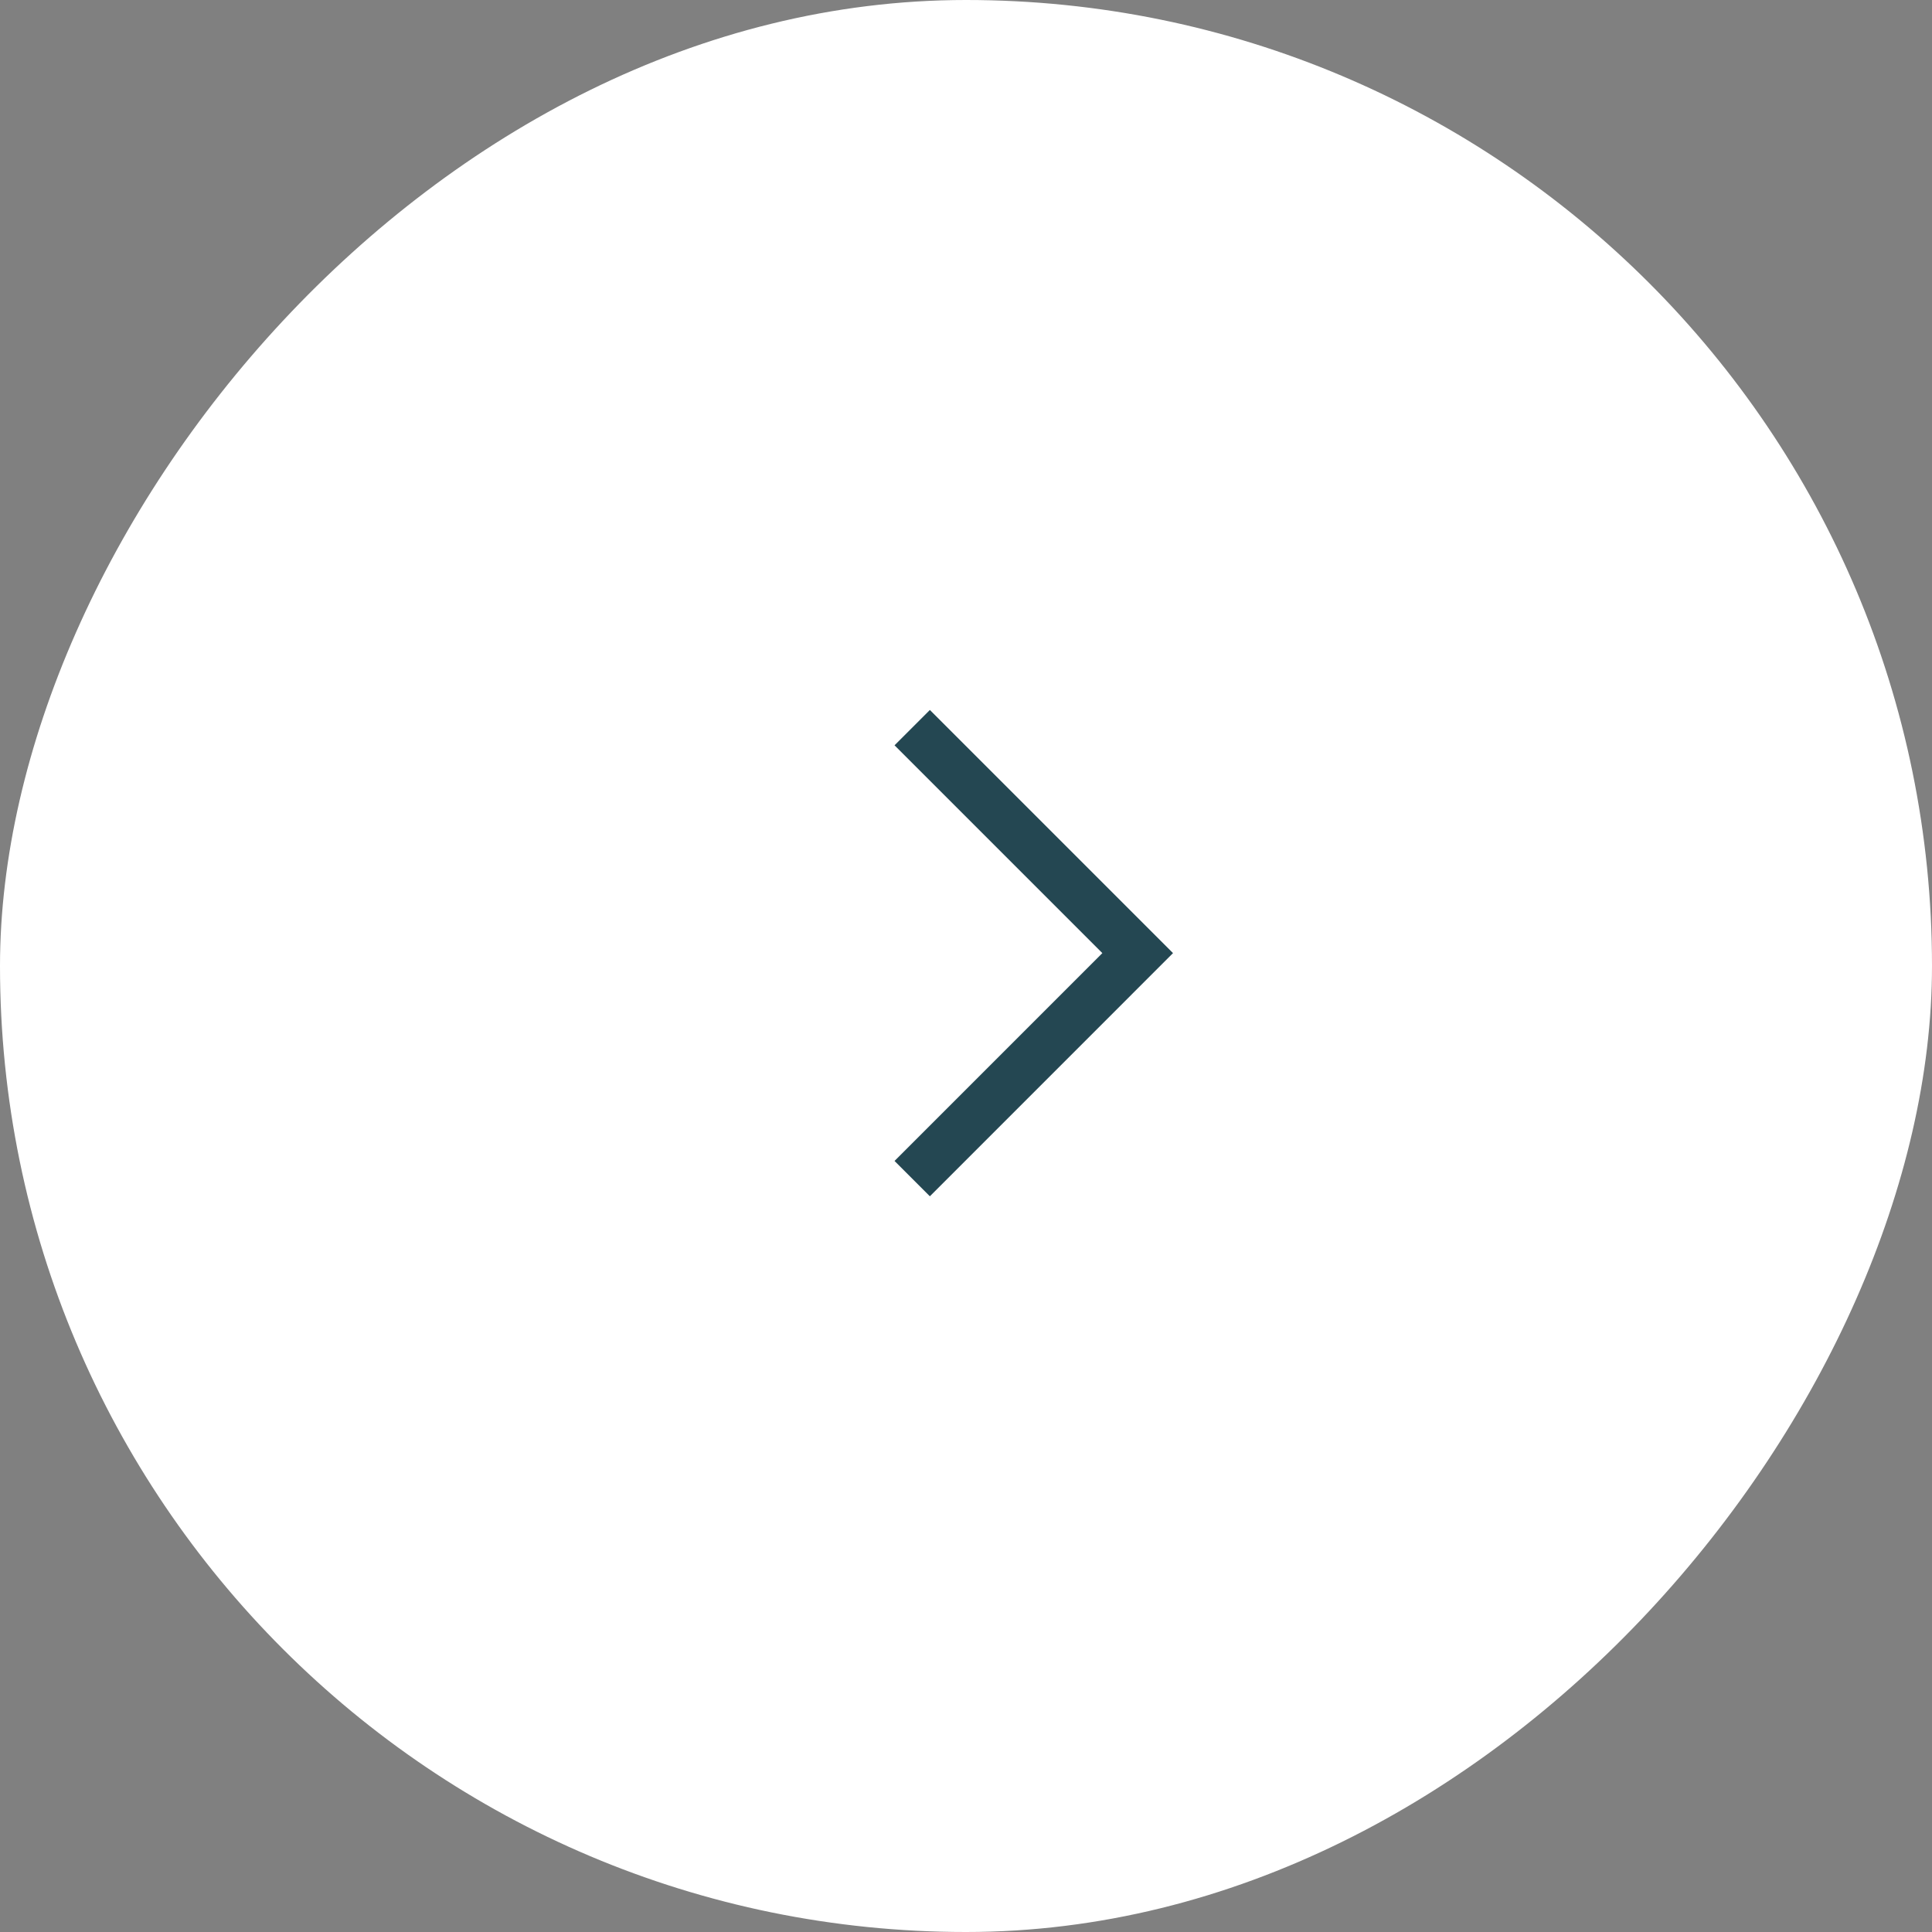 <svg width="58" height="58" viewBox="0 0 58 58" fill="none" xmlns="http://www.w3.org/2000/svg">
    <rect x="0" y="0" width="58" height="58" fill="#808080" stroke="none"/>
    <rect width="58" height="58" rx="29" transform="matrix(1 -8.74228e-08 -8.74228e-08 -1 0 58)" fill="white"/>
    <path d="M27.385 35.383L34.154 28.613L27.385 21.844" stroke="#244752" stroke-width="1.5"/>
</svg>
